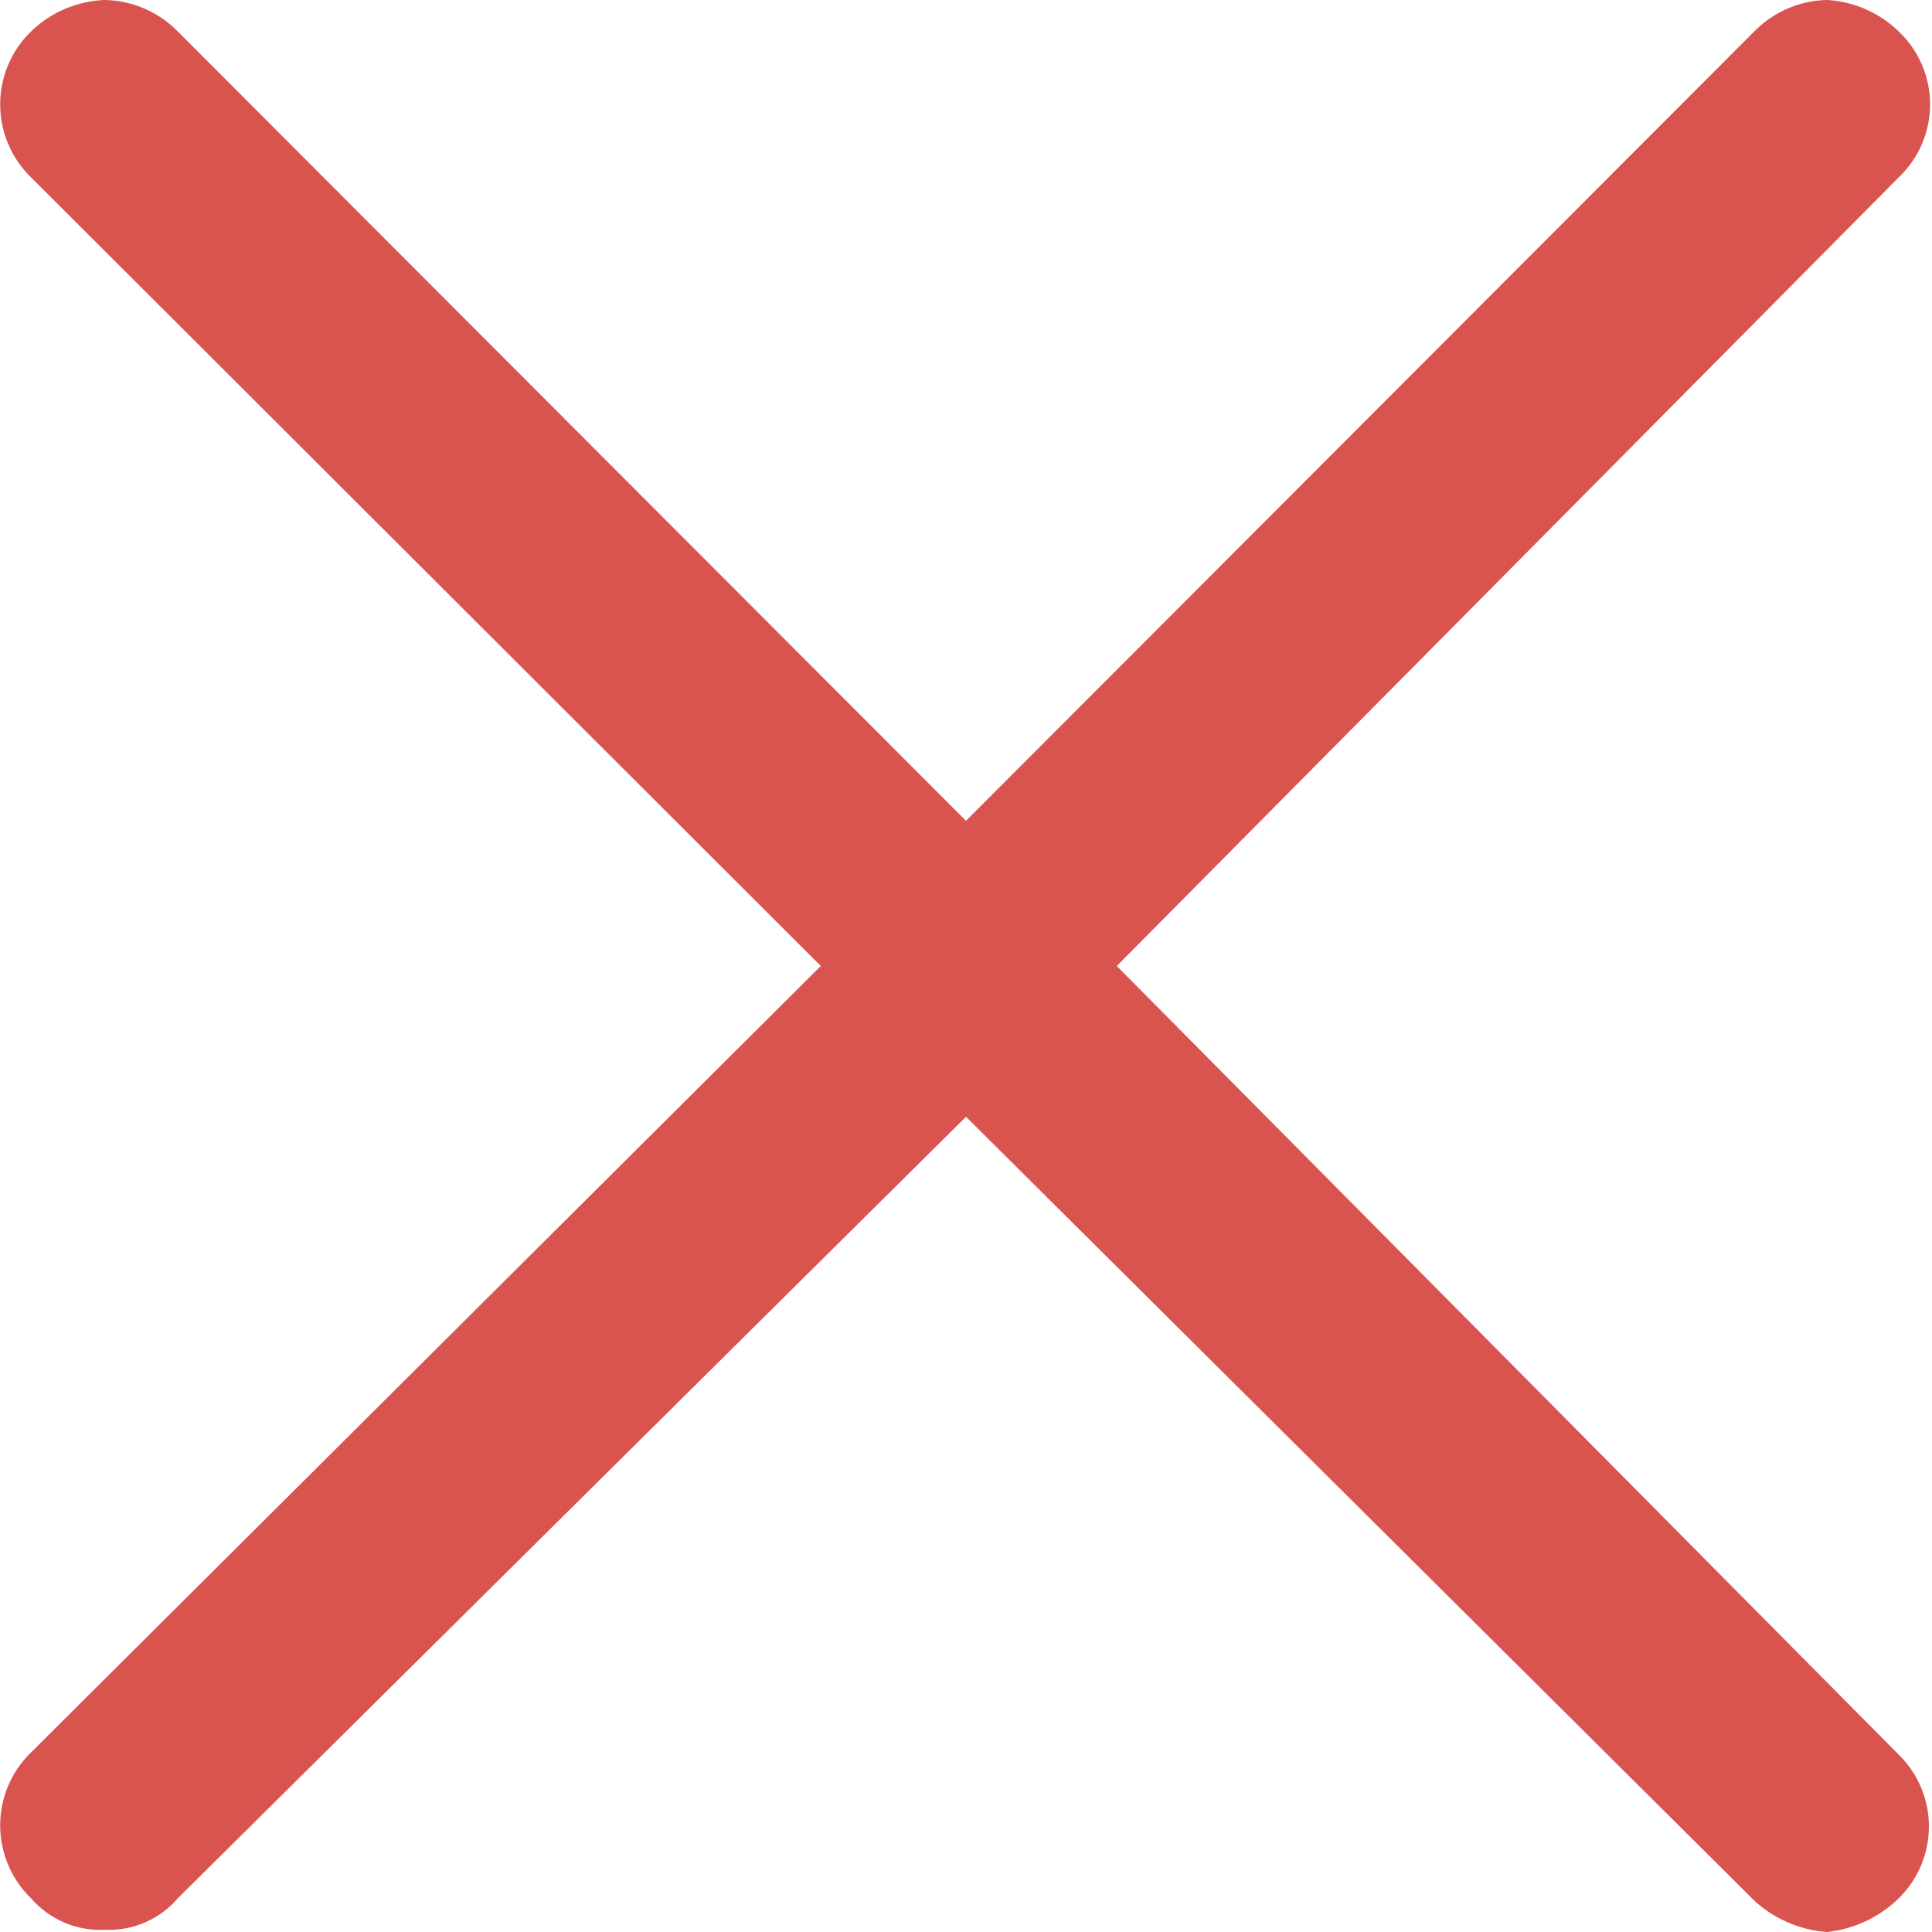 <svg xmlns="http://www.w3.org/2000/svg" viewBox="0 0 17.3 17.3"><defs><style>.cls-1{fill:#d9534f;fill-rule:evenodd;}</style></defs><g id="Layer_2" data-name="Layer 2"><g id="Layer_2-2" data-name="Layer 2"><path class="cls-1" d="M16.36,17.3a1.08,1.08,0,0,1-.65-.28L8.65,10,1.59,17a.81.81,0,0,1-.65.28A.82.82,0,0,1,.28,17a.91.91,0,0,1,0-1.31L7.35,8.65.28,1.59A.91.91,0,0,1,.28.28,1,1,0,0,1,.94,0a.94.94,0,0,1,.65.28L8.65,7.35,15.71.28A.94.94,0,0,1,16.36,0,1,1,0,0,1,17,.28a.9.9,0,0,1,0,1.31L10,8.65,17,15.71A.9.9,0,0,1,17,17,1.08,1.08,0,0,1,16.36,17.3Z"/></g></g></svg>